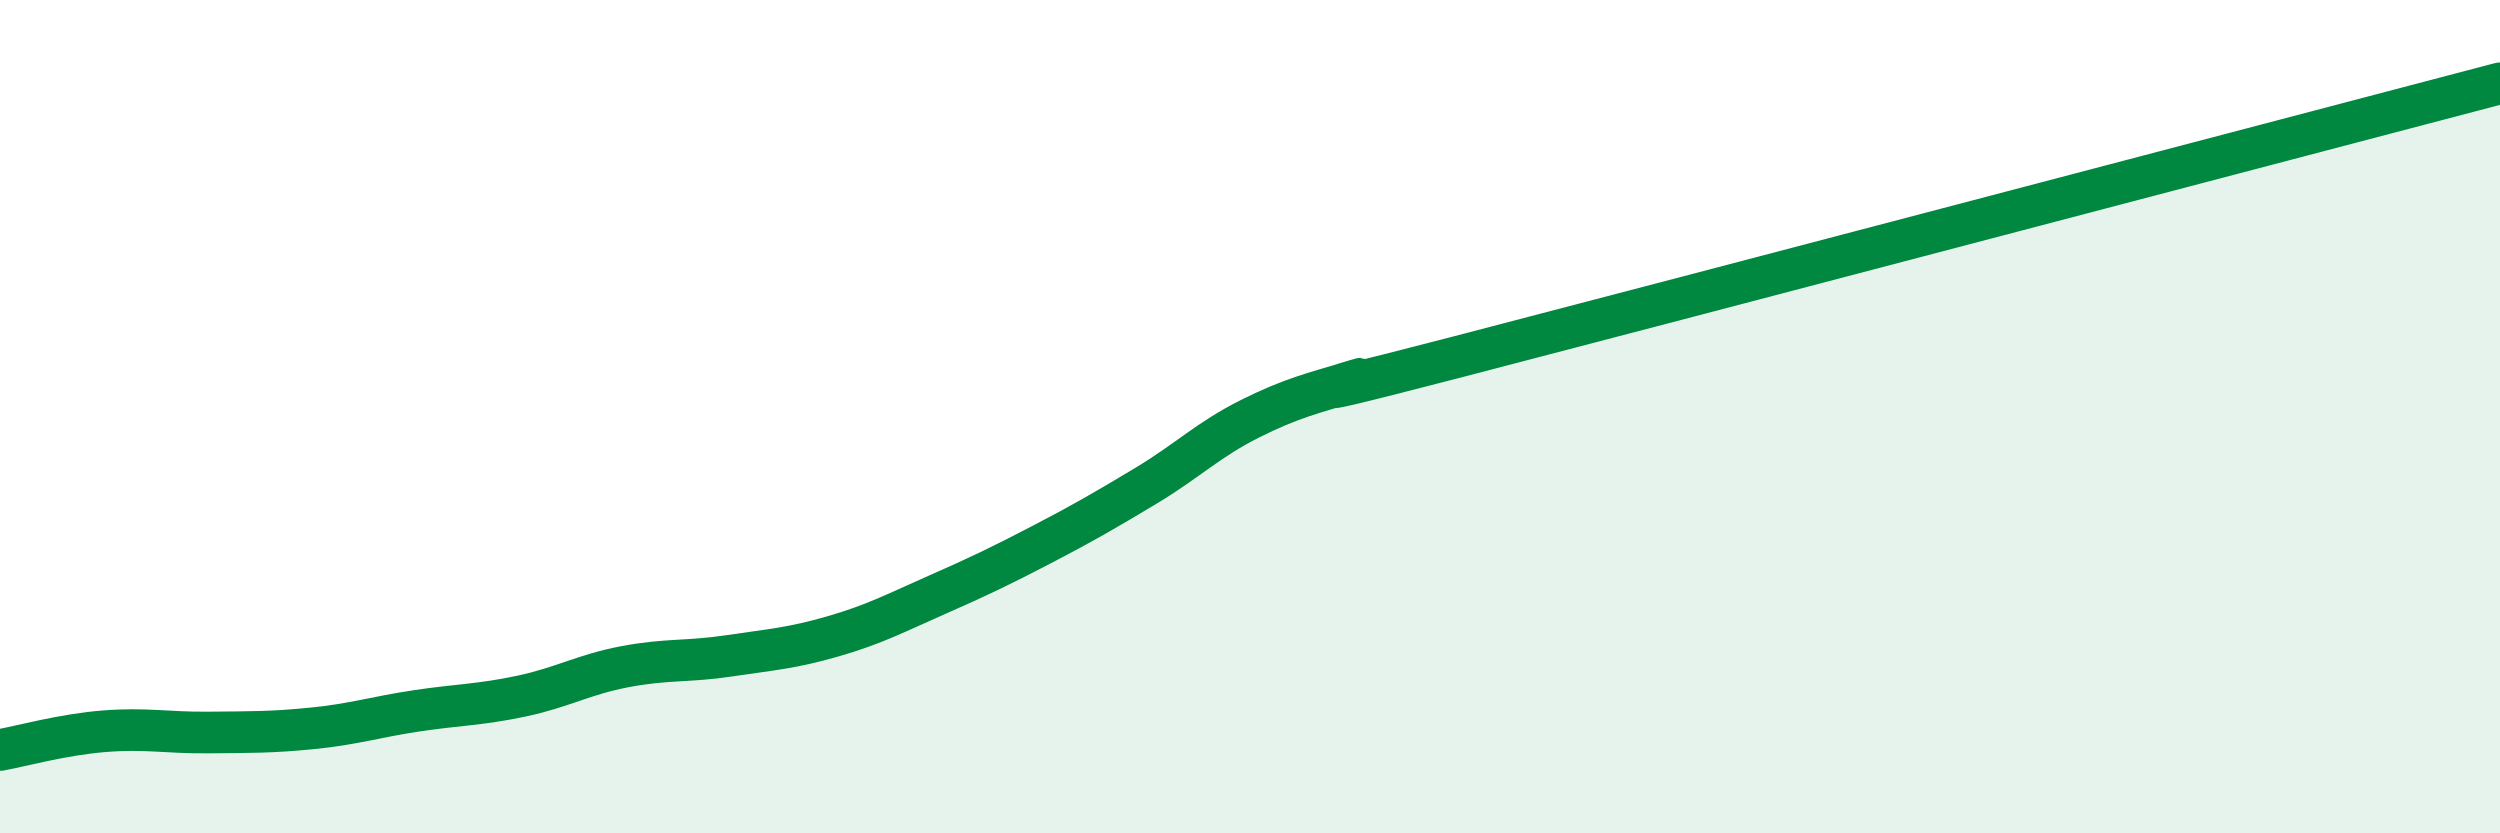 
    <svg width="60" height="20" viewBox="0 0 60 20" xmlns="http://www.w3.org/2000/svg">
      <path
        d="M 0,18 C 0.5,17.91 1.5,17.63 2.5,17.55 C 3.5,17.47 4,17.59 5,17.58 C 6,17.57 6.5,17.58 7.5,17.48 C 8.5,17.38 9,17.21 10,17.06 C 11,16.91 11.5,16.92 12.5,16.71 C 13.5,16.5 14,16.19 15,16 C 16,15.81 16.5,15.89 17.5,15.74 C 18.5,15.59 19,15.56 20,15.27 C 21,14.98 21.5,14.71 22.5,14.27 C 23.5,13.83 24,13.59 25,13.07 C 26,12.55 26.5,12.26 27.5,11.66 C 28.5,11.06 29,10.55 30,10.05 C 31,9.55 31.5,9.44 32.5,9.14 C 33.5,8.84 29.5,9.99 35,8.56 C 40.5,7.13 55,3.31 60,2L60 20L0 20Z"
        fill="#008740"
        opacity="0.1"
        stroke-linecap="round"
        stroke-linejoin="round"
      />
      <path
        d="M 0,18 C 0.5,17.91 1.5,17.63 2.5,17.55 C 3.5,17.47 4,17.59 5,17.58 C 6,17.57 6.5,17.58 7.5,17.48 C 8.5,17.38 9,17.21 10,17.06 C 11,16.91 11.5,16.92 12.5,16.71 C 13.5,16.5 14,16.19 15,16 C 16,15.81 16.5,15.89 17.5,15.74 C 18.5,15.59 19,15.56 20,15.27 C 21,14.98 21.5,14.71 22.5,14.27 C 23.5,13.83 24,13.59 25,13.07 C 26,12.55 26.5,12.26 27.5,11.66 C 28.5,11.06 29,10.55 30,10.05 C 31,9.55 31.5,9.44 32.5,9.14 C 33.5,8.84 29.5,9.99 35,8.56 C 40.5,7.13 55,3.31 60,2"
        stroke="#008740"
        stroke-width="1"
        fill="none"
        stroke-linecap="round"
        stroke-linejoin="round"
      />
    </svg>
  